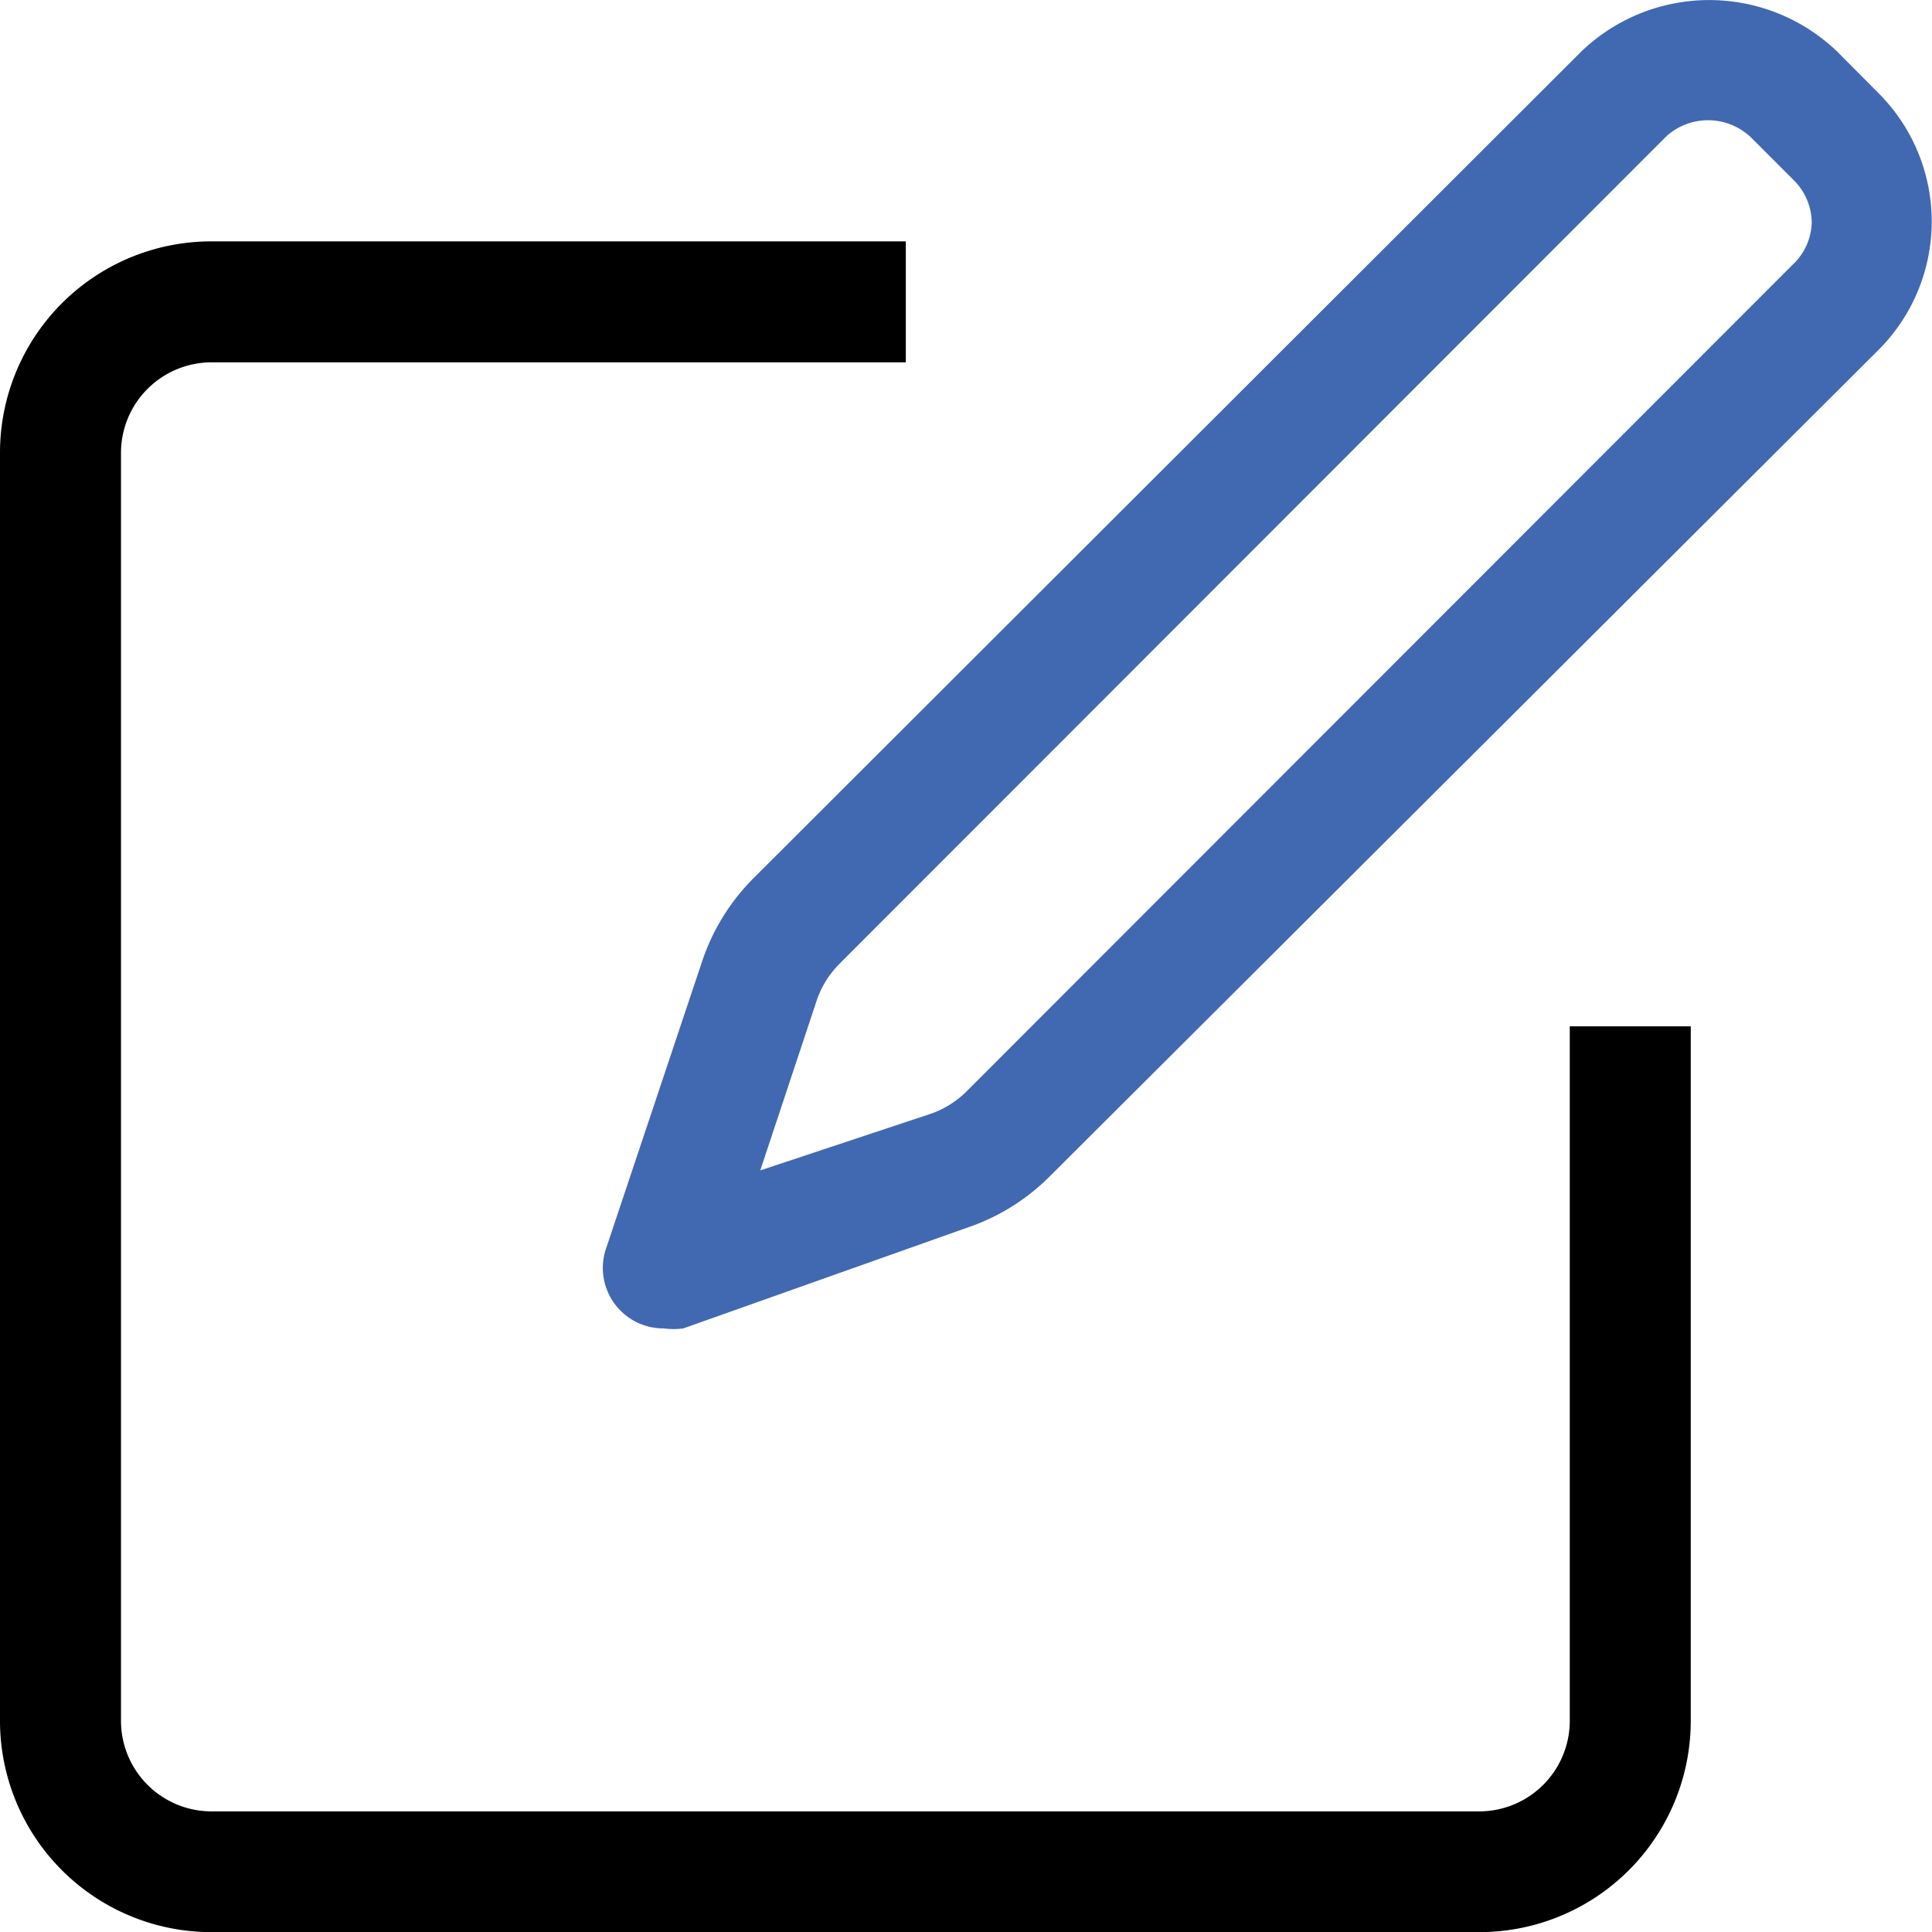 <svg xmlns="http://www.w3.org/2000/svg" width="15.969" height="15.97" viewBox="0 0 15.969 15.97">
  <g id="noun-edit-3424304" transform="translate(-70 -0.023)">
    <path id="Path_18891" data-name="Path 18891" d="M71.747,83.975H82.228a1.747,1.747,0,0,0,1.747-1.747v-5.74h-1v5.74a.749.749,0,0,1-.749.749H71.747A.749.749,0,0,1,71,82.228V71.747A.749.749,0,0,1,71.747,71h5.74V70h-5.74A1.747,1.747,0,0,0,70,71.742V82.223a1.747,1.747,0,0,0,1.747,1.752Z" transform="translate(0 -67.982)"/>
    <path id="Path_18892" data-name="Path 18892" d="M254.962.447a1.527,1.527,0,0,0-2.111,0L246,7.289a1.761,1.761,0,0,0-.419.684l-.788,2.356a.5.5,0,0,0,.474.674.59.59,0,0,0,.16,0l2.336-.829a1.762,1.762,0,0,0,.684-.419l6.862-6.843a1.5,1.5,0,0,0,0-2.116ZM254.607,2.2l-6.843,6.848a.788.788,0,0,1-.289.18l-1.412.469.469-1.412h0a.79.79,0,0,1,.18-.29l6.843-6.848a.514.514,0,0,1,.7.015l.354.354a.5.5,0,0,1,.145.349.5.5,0,0,1-.145.334Z" transform="translate(-169.779)" fill="#4169b2"/>
  </g>
</svg>

